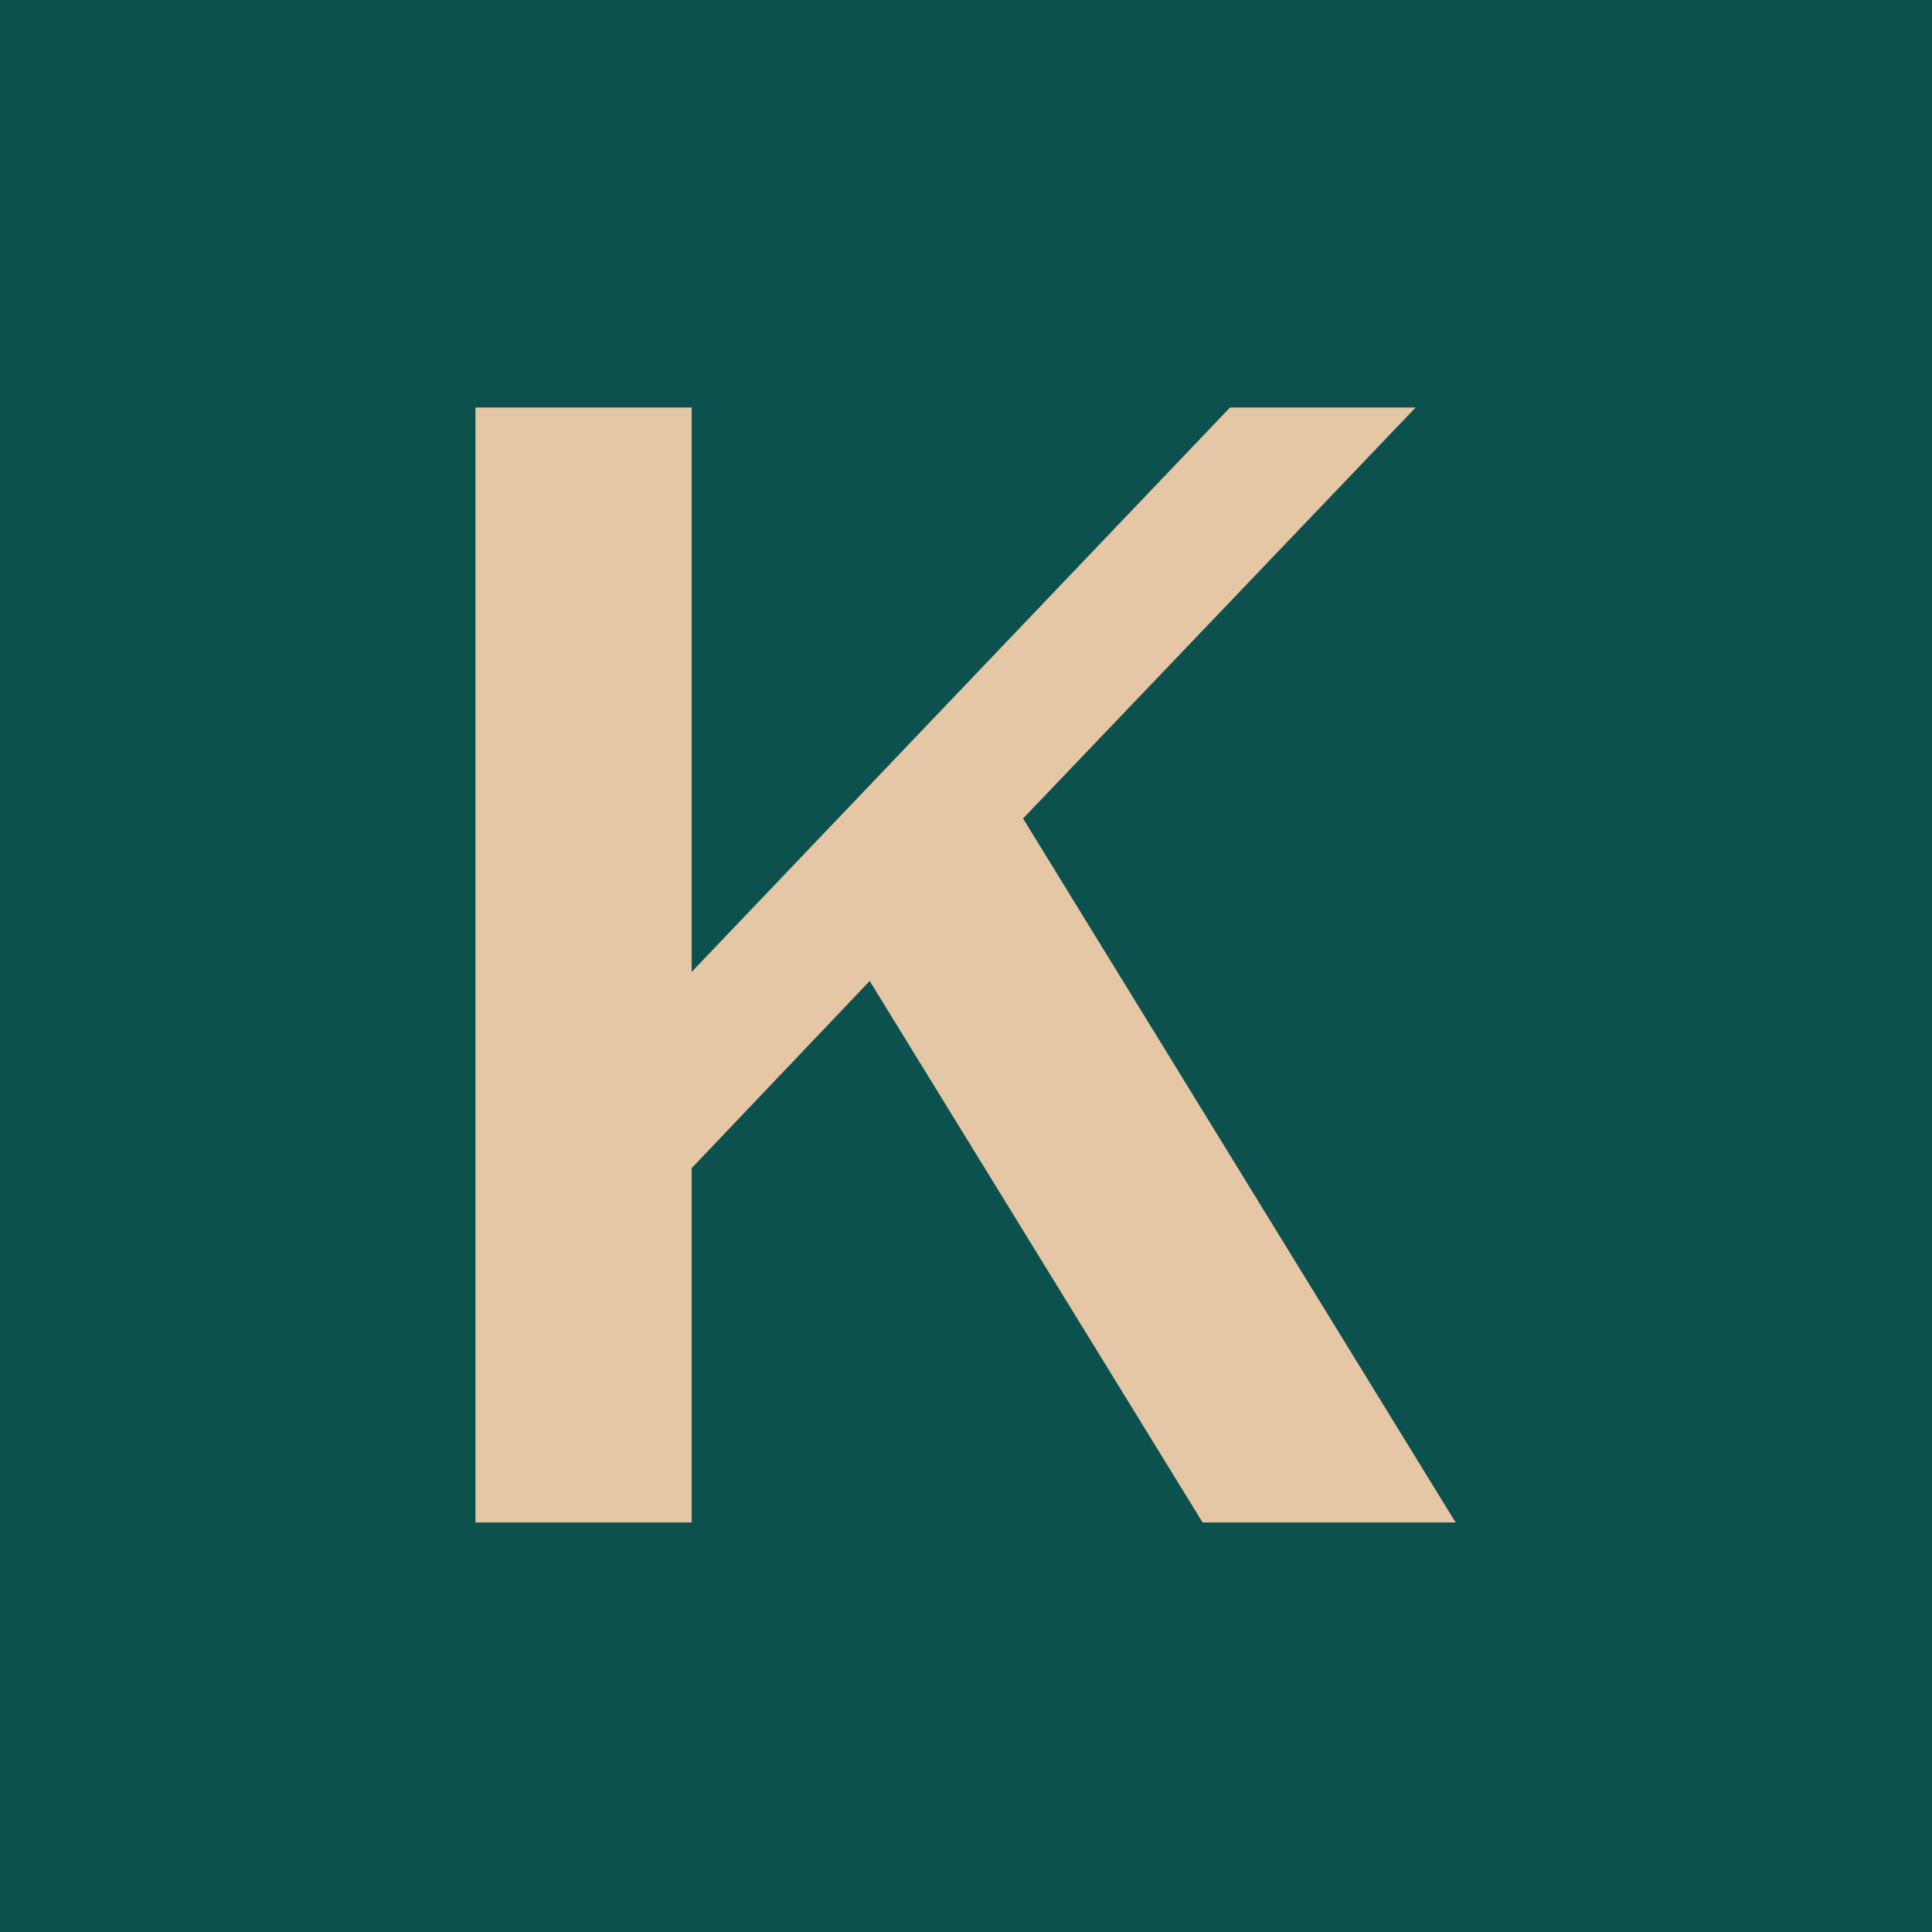 <?xml version="1.0" encoding="UTF-8"?>
<svg xmlns="http://www.w3.org/2000/svg" width="512" height="512" viewBox="0 0 512 512" fill="none">
  <g clip-path="url(#clip0_2891_4645)">
    <rect width="512" height="512" fill="#0C514E"></rect>
    <path d="M230.454 259.996L183.296 309.573V403.466H126V108H183.296V257.576L325.96 108H375.153L271.122 216.908L385.752 403.466H318.702L230.492 259.996H230.454Z" fill="#E6C7A5"></path>
  </g>
  <defs>
    <clipPath id="clip0_2891_4645">
      <rect width="512" height="512" fill="white"></rect>
    </clipPath>
  </defs>
</svg>
